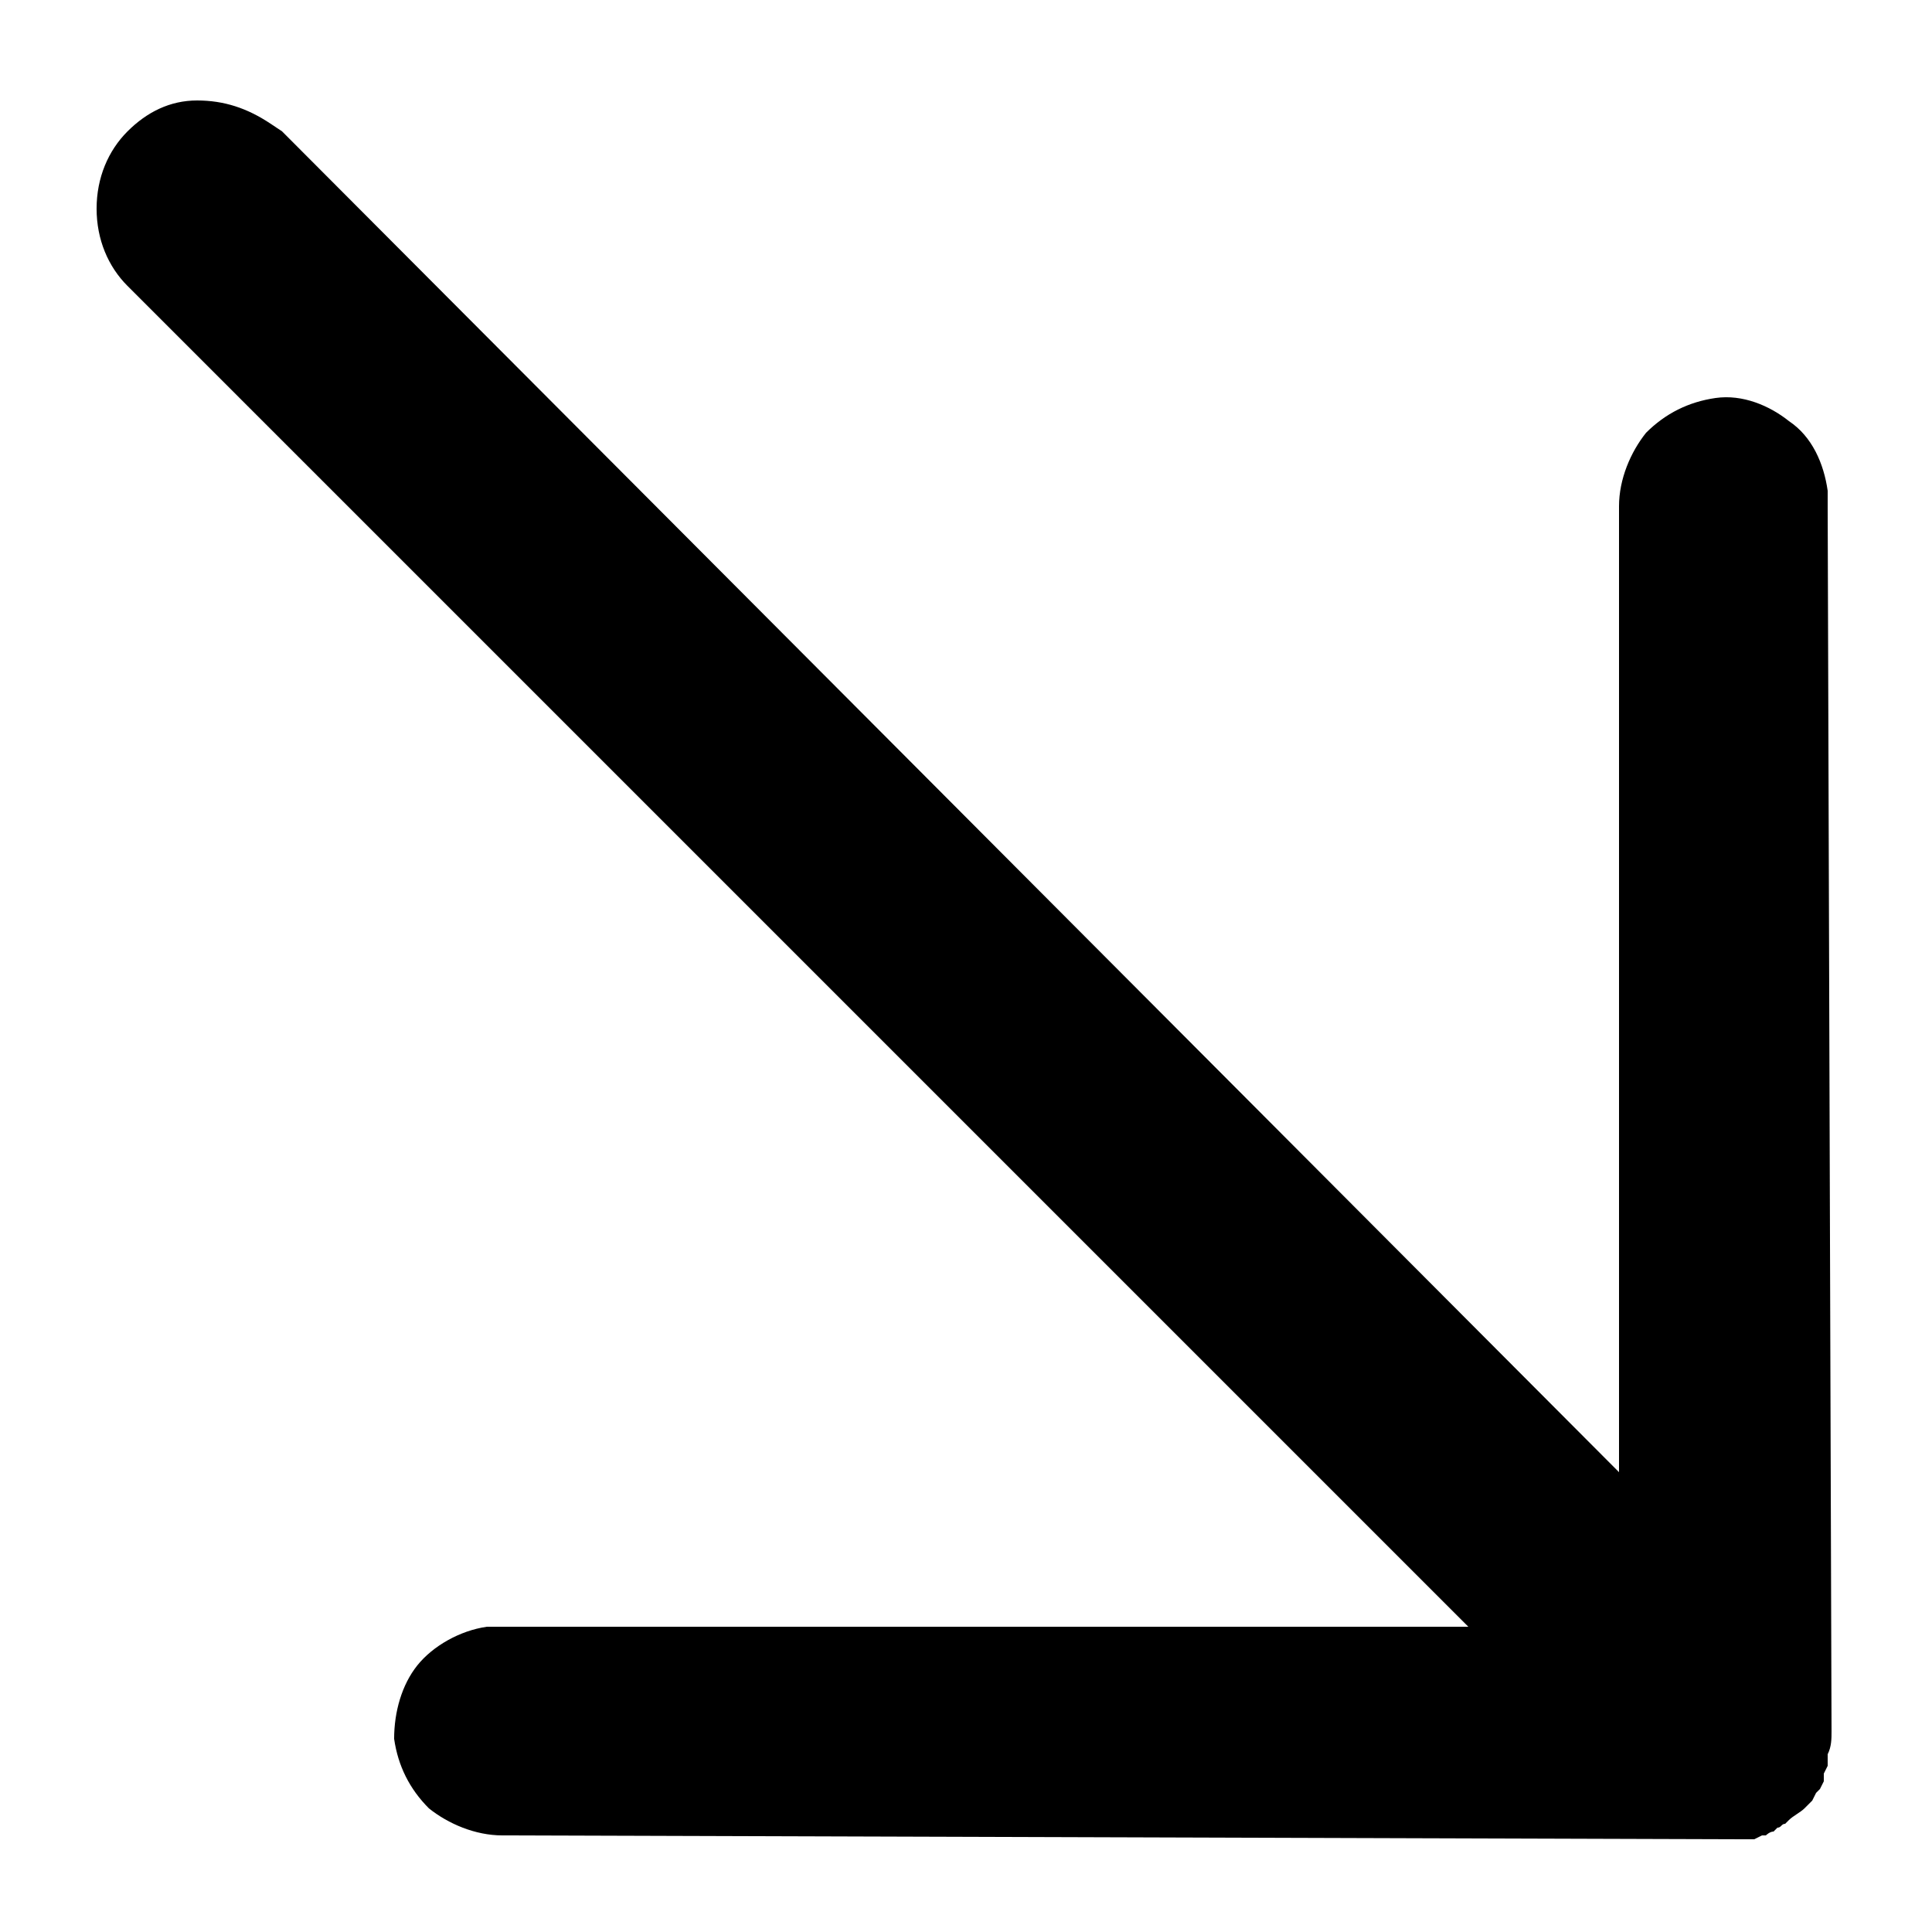 <svg xmlns="http://www.w3.org/2000/svg" x="0px" y="0px" viewBox="0 0 50 50" style="enable-background:new 0 0 50 50;" xml:space="preserve"><g>	<path d="M3.3,3.4c0.5-0.5,1.1-0.8,1.8-0.8S6.4,2.8,7,3.2l0.3,0.2l34.6,34.7v-25c0-0.7,0.3-1.4,0.7-1.9c0.5-0.5,1.1-0.8,1.8-0.9  c0.7-0.1,1.4,0.2,1.9,0.6c0.6,0.4,0.9,1.1,1,1.8v0.4l0.1,31.7c0,0.2,0,0.4-0.1,0.6v0.2v0.1l-0.1,0.2l0,0.2l-0.1,0.2L47,46.4  l-0.1,0.2l-0.1,0.1l-0.2,0.2L46.5,47l0.2-0.2c-0.1,0.1-0.3,0.2-0.4,0.3l-0.1,0.1c-0.1,0-0.1,0.1-0.2,0.1l-0.1,0.1  c-0.1,0-0.2,0.1-0.2,0.1h-0.1l-0.2,0.1h-0.1l0,0c-0.1,0-0.2,0-0.4,0L13,47.5c-0.7,0-1.4-0.3-1.9-0.7c-0.5-0.5-0.8-1.1-0.9-1.8  c0-0.7,0.2-1.4,0.6-1.9c0.4-0.5,1.1-0.9,1.8-1H13h25L3.3,7.4c-0.5-0.5-0.8-1.2-0.8-2S2.8,3.9,3.3,3.4z"></path></g></svg>